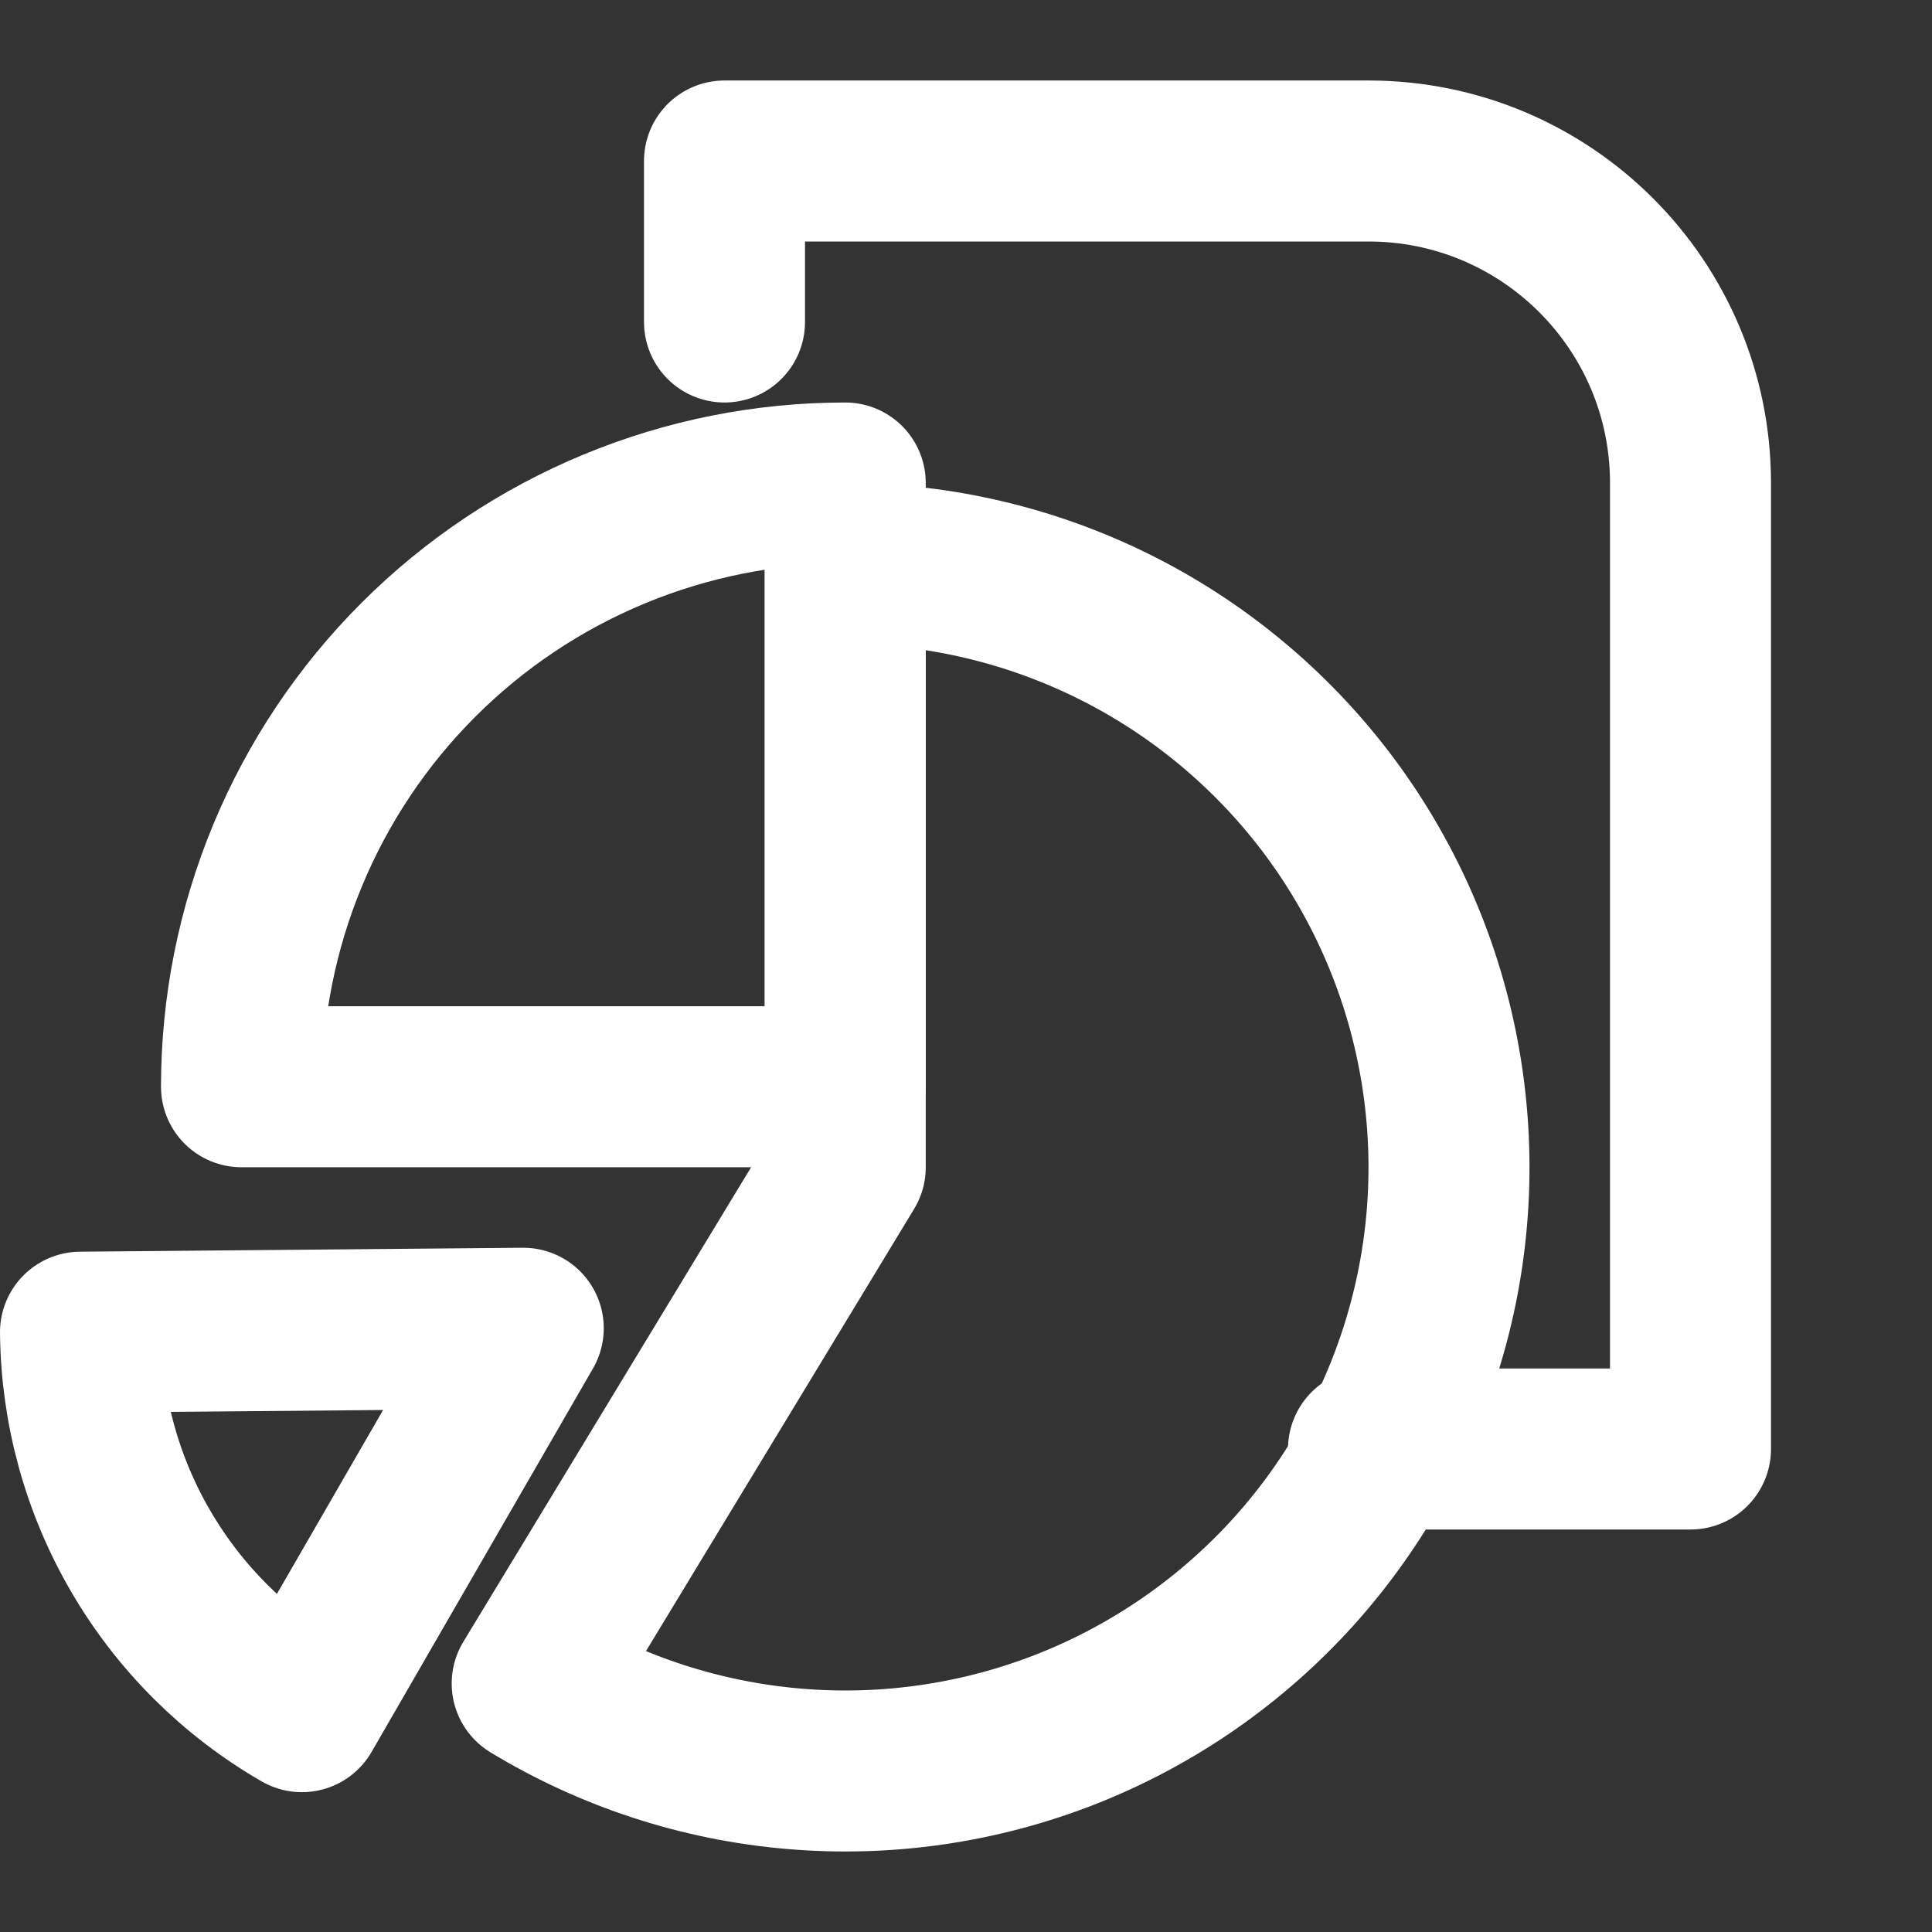 <svg width="24" height="24" viewBox="0 0 24 24" fill="none" xmlns="http://www.w3.org/2000/svg">
<rect x="0" y="0" width="24" height="24" fill="#333333" stroke="none"/>
<path d="M17 18H21V6C21 3.791 19.209 2 17 2H9V4" stroke="white" stroke-width="2" stroke-linecap="round" stroke-linejoin="round"/>
<path d="M10.5 7C11.657 7 12.799 7.268 13.835 7.782C14.872 8.297 15.775 9.045 16.475 9.966C17.174 10.888 17.651 11.96 17.867 13.096C18.084 14.233 18.035 15.405 17.723 16.519C17.412 17.634 16.846 18.661 16.072 19.521C15.297 20.38 14.334 21.049 13.258 21.475C12.182 21.9 11.022 22.071 9.868 21.973C8.715 21.876 7.6 21.513 6.611 20.913L10.5 14.5L10.5 7Z" stroke="white" stroke-width="2" stroke-linecap="round" stroke-linejoin="round"/>
<path d="M3 13.5C3 12.515 3.194 11.54 3.571 10.63C3.948 9.72 4.5 8.893 5.197 8.197C5.893 7.5 6.72 6.948 7.63 6.571C8.54 6.194 9.515 6 10.5 6L10.5 13.5L3 13.5Z" stroke="white" stroke-width="2" stroke-linecap="round" stroke-linejoin="round"/>
<path d="M3.75 21.263C2.921 20.785 2.231 20.098 1.749 19.271C1.267 18.445 1.009 17.506 1 16.549L6.5 16.5L3.75 21.263Z" stroke="white" stroke-width="2" stroke-linecap="round" stroke-linejoin="round"/>
</svg>

